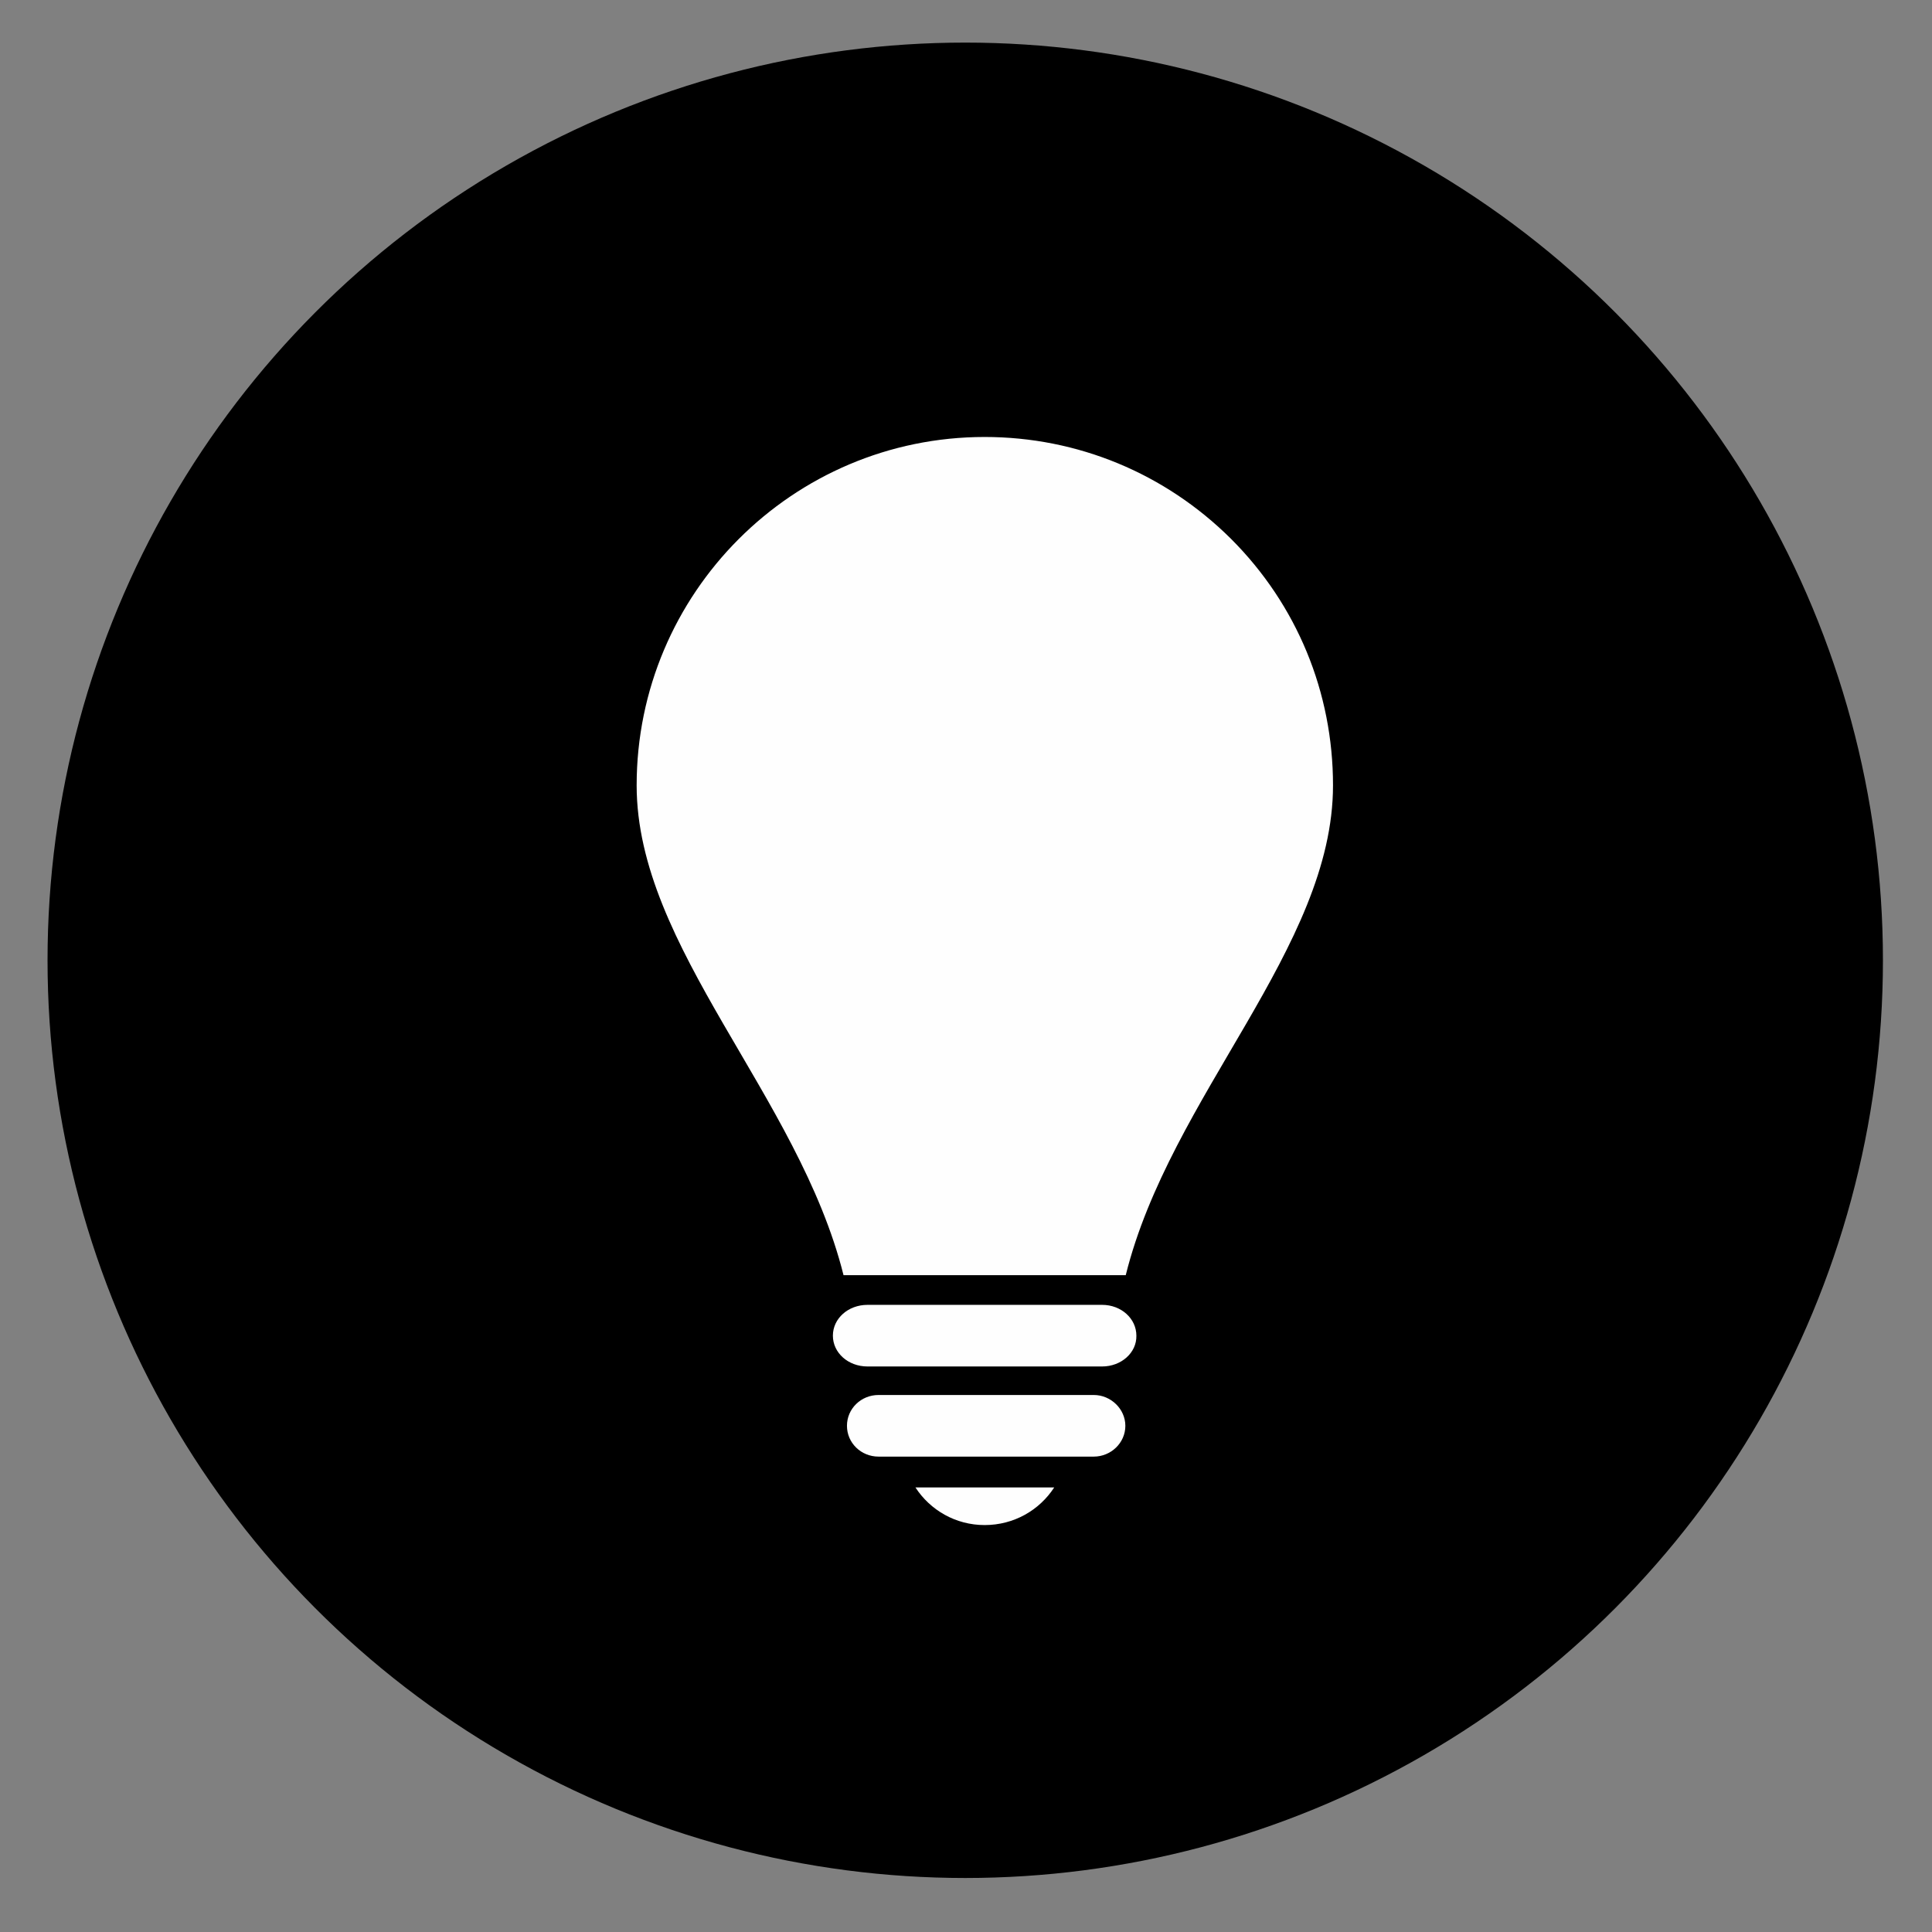 <?xml version="1.0" encoding="UTF-8"?>
<!DOCTYPE svg PUBLIC "-//W3C//DTD SVG 1.1//EN" "http://www.w3.org/Graphics/SVG/1.1/DTD/svg11.dtd">
<!-- Creator: CorelDRAW X8 -->
<svg xmlns="http://www.w3.org/2000/svg" xml:space="preserve" width="50.8mm" height="50.8mm" version="1.1" style="shape-rendering:geometricPrecision; text-rendering:geometricPrecision; image-rendering:optimizeQuality; fill-rule:evenodd; clip-rule:evenodd"
viewBox="0 0 5080 5080"
 xmlns:xlink="http://www.w3.org/1999/xlink">
 <rect x="0" y="0" width="5080" height="5080" fill="#808080" stroke="none"/>
 <defs>
  <style type="text/css">
   <![CDATA[
    .fil1 {fill:#FEFEFE}
    .fil0 {fill:black}
   ]]>
  </style>
 </defs>
 <g id="Camada_x0020_1">
  <circle class="fil0" cx="2538" cy="2525" r="2413"/>
  <g id="_688835208">
   <path class="fil1" d="M2960 3353l-742 0c-118,-472 -544,-861 -544,-1288 0,-505 410,-916 915,-916 245,0 475,96 648,268 173,173 268,403 268,648 0,427 -428,817 -545,1288z"/>
   <path class="fil1" d="M2898 3593l-617 0c-51,0 -91,-36 -91,-81 0,-45 40,-81 91,-81l617 0c50,0 90,36 90,81 1,45 -40,81 -90,81z"/>
   <path class="fil1" d="M2876 3830l-566 0c-46,0 -83,-36 -83,-81 0,-45 37,-81 83,-81l566 0c45,0 83,37 83,81 0,45 -38,81 -83,81z"/>
   <path class="fil1" d="M2589 4010c-76,0 -143,-39 -182,-99l365 0c-39,60 -106,99 -183,99z"/>
  </g>
 </g>
</svg>
